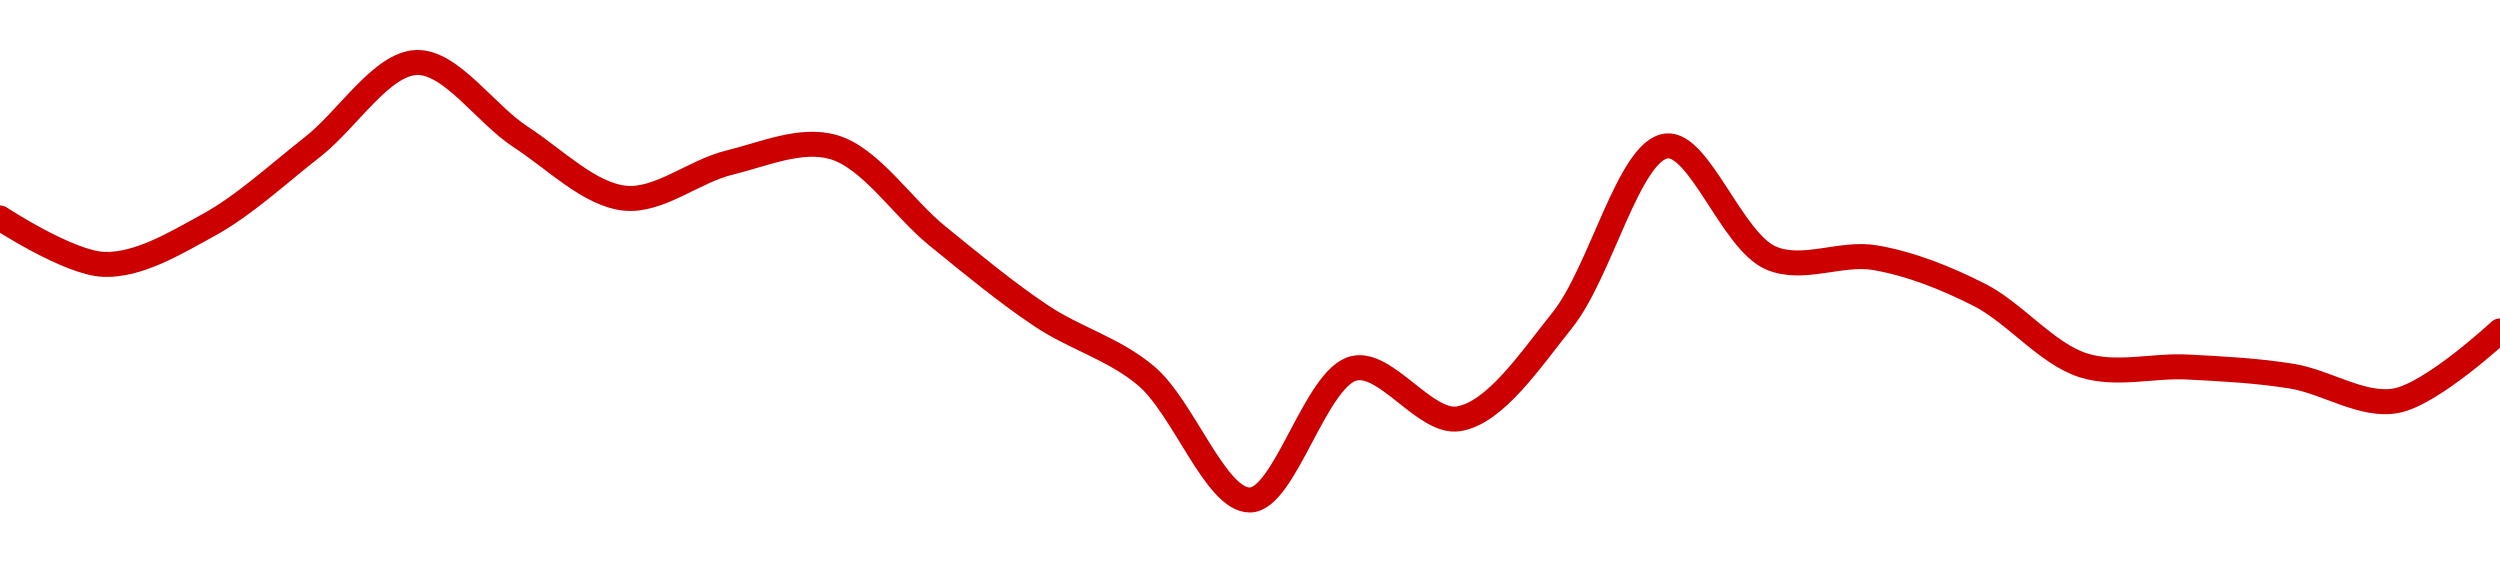 <!-- series1d: [0.0046092,0.00453675,0.00459807,0.0047201,0.00485209,0.00473567,0.00464017,0.00469562,0.00472003,0.00458104,0.00445601,0.00436305,0.00416877,0.00437451,0.00429557,0.00445,0.00472178,0.00454683,0.00454726,0.00448934,0.00437911,0.00437648,0.00436218,0.00432377,0.00443284] -->

<svg width="200" height="45" viewBox="0 0 200 45" xmlns="http://www.w3.org/2000/svg">
  <defs>
    <linearGradient id="grad-area" x1="0" y1="0" x2="0" y2="1">
      <stop offset="0%" stop-color="rgba(255,82,82,.2)" />
      <stop offset="100%" stop-color="rgba(0,0,0,0)" />
    </linearGradient>
  </defs>

  <path d="M0,17.441C0,17.441,5.539,21.07,8.333,21.152C11.095,21.233,13.989,19.48,16.667,18.011C19.562,16.422,22.243,13.912,25,11.761C27.799,9.577,30.523,5.085,33.333,5C36.08,4.917,38.847,9.132,41.667,10.963C44.405,12.741,47.155,15.566,50,15.855C52.716,16.13,55.524,13.698,58.333,13.014C61.081,12.346,64.049,11.014,66.667,11.764C69.652,12.62,72.192,16.608,75,18.883C77.749,21.112,80.49,23.395,83.333,25.287C86.051,27.096,89.069,27.877,91.667,30.049C94.688,32.575,97.246,40.039,100,40C102.802,39.961,105.245,30.169,108.333,29.462C110.897,28.875,114.023,33.915,116.667,33.505C119.611,33.049,122.423,28.811,125,25.595C128.062,21.773,130.33,11.991,133.333,11.675C135.941,11.4,138.567,19.29,141.667,20.636C144.225,21.746,147.262,20.145,150,20.614C152.82,21.097,155.64,22.216,158.333,23.58C161.207,25.035,163.745,28.304,166.667,29.226C169.325,30.066,172.225,29.217,175,29.361C177.78,29.505,180.572,29.648,183.333,30.093C186.127,30.544,188.99,32.546,191.667,32.061C194.564,31.536,200,26.474,200,26.474"
        fill="none"
        stroke="#CC0000"
        stroke-width="2"
        stroke-linejoin="round"
        stroke-linecap="round"
        />
</svg>